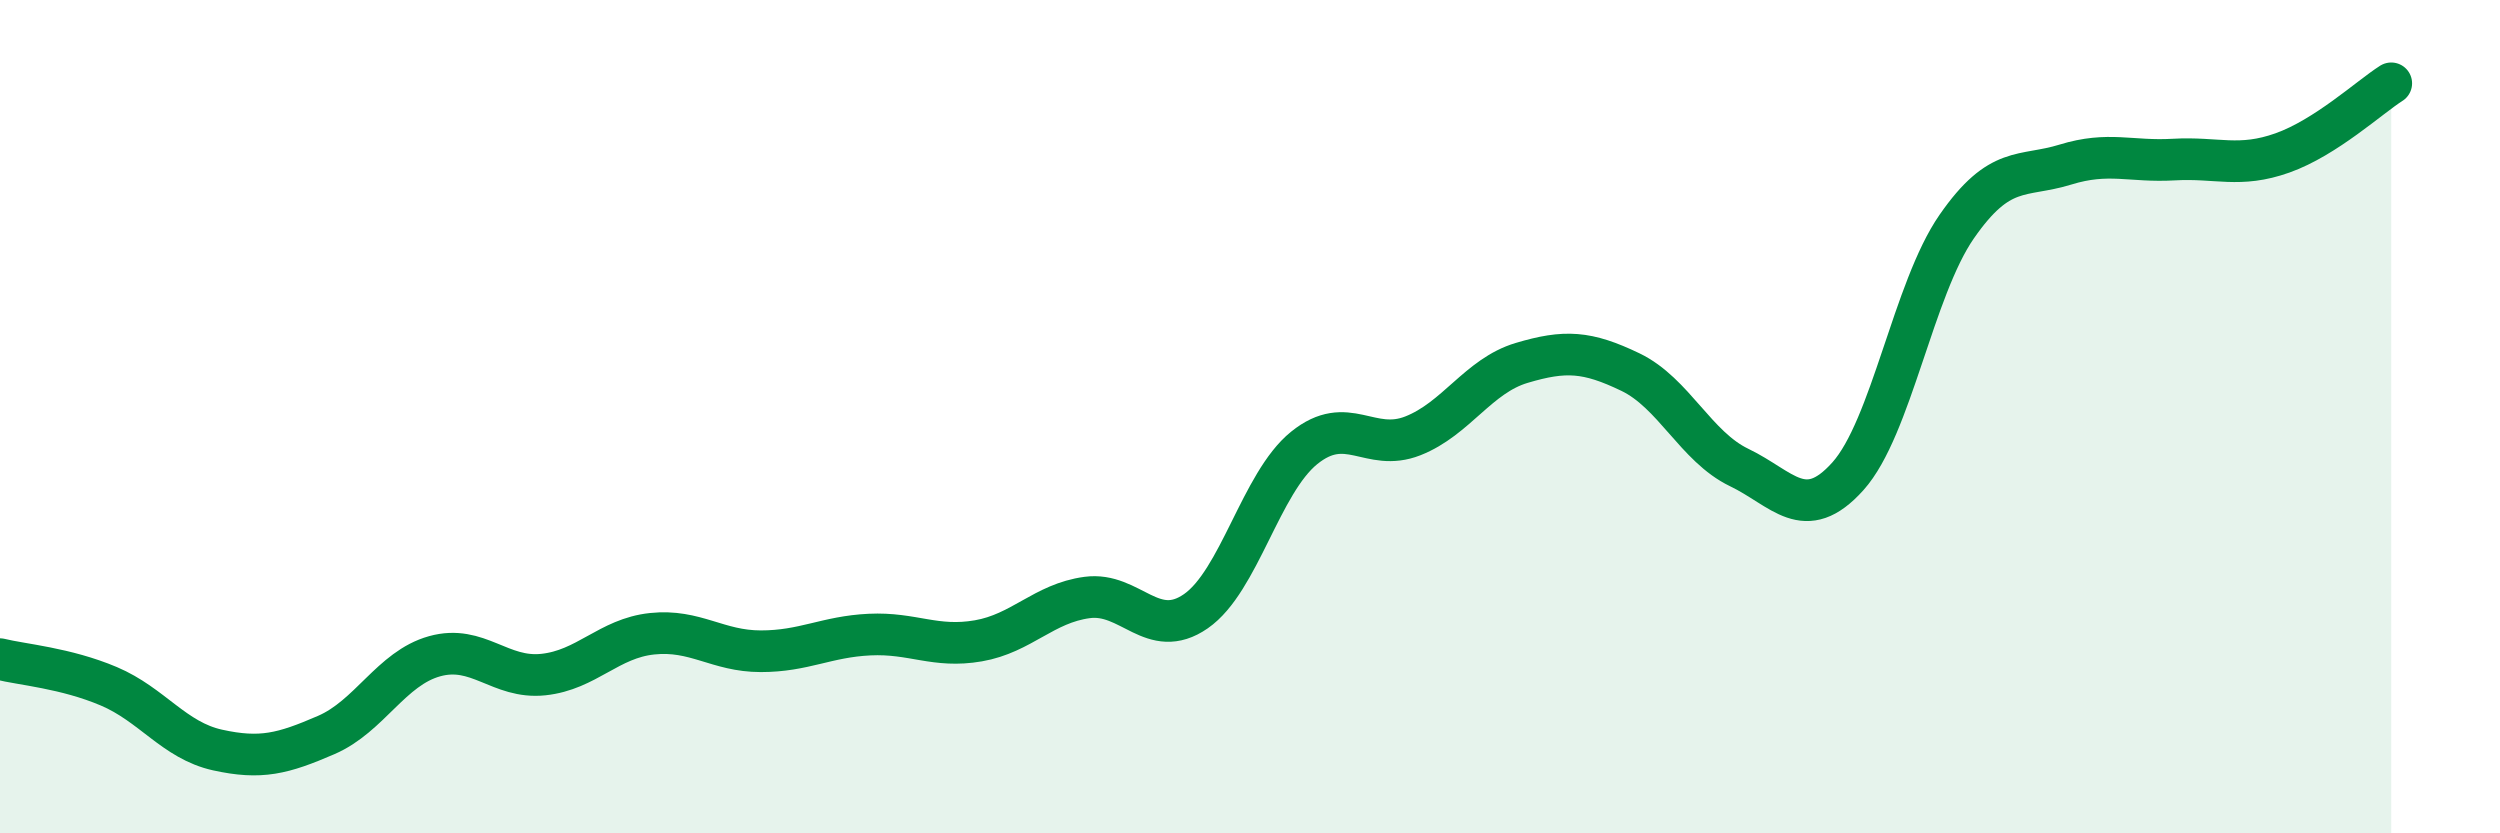 
    <svg width="60" height="20" viewBox="0 0 60 20" xmlns="http://www.w3.org/2000/svg">
      <path
        d="M 0,15.82 C 0.52,15.95 1.57,16.03 2.61,16.47 C 3.65,16.91 4.18,17.77 5.22,18 C 6.26,18.23 6.79,18.09 7.83,17.64 C 8.87,17.19 9.39,16.04 10.43,15.75 C 11.47,15.46 12,16.3 13.04,16.19 C 14.08,16.08 14.61,15.32 15.65,15.21 C 16.69,15.1 17.22,15.63 18.26,15.63 C 19.3,15.63 19.83,15.28 20.87,15.23 C 21.91,15.18 22.44,15.56 23.48,15.38 C 24.52,15.2 25.05,14.48 26.09,14.34 C 27.13,14.2 27.66,15.39 28.7,14.67 C 29.74,13.95 30.26,11.59 31.3,10.75 C 32.34,9.91 32.87,10.87 33.91,10.46 C 34.95,10.05 35.48,9.02 36.52,8.71 C 37.56,8.4 38.09,8.43 39.13,8.93 C 40.17,9.43 40.7,10.72 41.74,11.22 C 42.78,11.72 43.31,12.59 44.35,11.43 C 45.39,10.27 45.92,6.94 46.96,5.44 C 48,3.94 48.53,4.27 49.57,3.95 C 50.61,3.63 51.13,3.89 52.17,3.83 C 53.21,3.77 53.74,4.04 54.78,3.67 C 55.82,3.3 56.87,2.33 57.39,2L57.39 20L0 20Z"
        fill="#008740"
        opacity="0.1"
        stroke-linecap="round"
        stroke-linejoin="round"
      />
      <path
        d="M 0,15.82 C 0.52,15.95 1.57,16.03 2.61,16.47 C 3.65,16.91 4.18,17.77 5.22,18 C 6.26,18.23 6.79,18.09 7.83,17.64 C 8.87,17.19 9.39,16.04 10.43,15.75 C 11.47,15.46 12,16.3 13.04,16.19 C 14.08,16.08 14.61,15.32 15.65,15.21 C 16.69,15.1 17.22,15.63 18.26,15.63 C 19.3,15.63 19.83,15.28 20.87,15.23 C 21.91,15.18 22.44,15.56 23.48,15.38 C 24.52,15.2 25.05,14.48 26.09,14.34 C 27.13,14.2 27.66,15.39 28.7,14.67 C 29.74,13.95 30.26,11.59 31.3,10.75 C 32.34,9.91 32.87,10.87 33.91,10.46 C 34.95,10.05 35.48,9.02 36.52,8.71 C 37.56,8.4 38.09,8.43 39.13,8.93 C 40.17,9.43 40.7,10.72 41.74,11.22 C 42.78,11.72 43.31,12.59 44.35,11.43 C 45.39,10.27 45.92,6.94 46.96,5.44 C 48,3.94 48.53,4.27 49.57,3.95 C 50.61,3.63 51.13,3.89 52.17,3.83 C 53.21,3.77 53.74,4.04 54.78,3.67 C 55.82,3.3 56.87,2.33 57.39,2"
        stroke="#008740"
        stroke-width="1"
        fill="none"
        stroke-linecap="round"
        stroke-linejoin="round"
      />
    </svg>
  